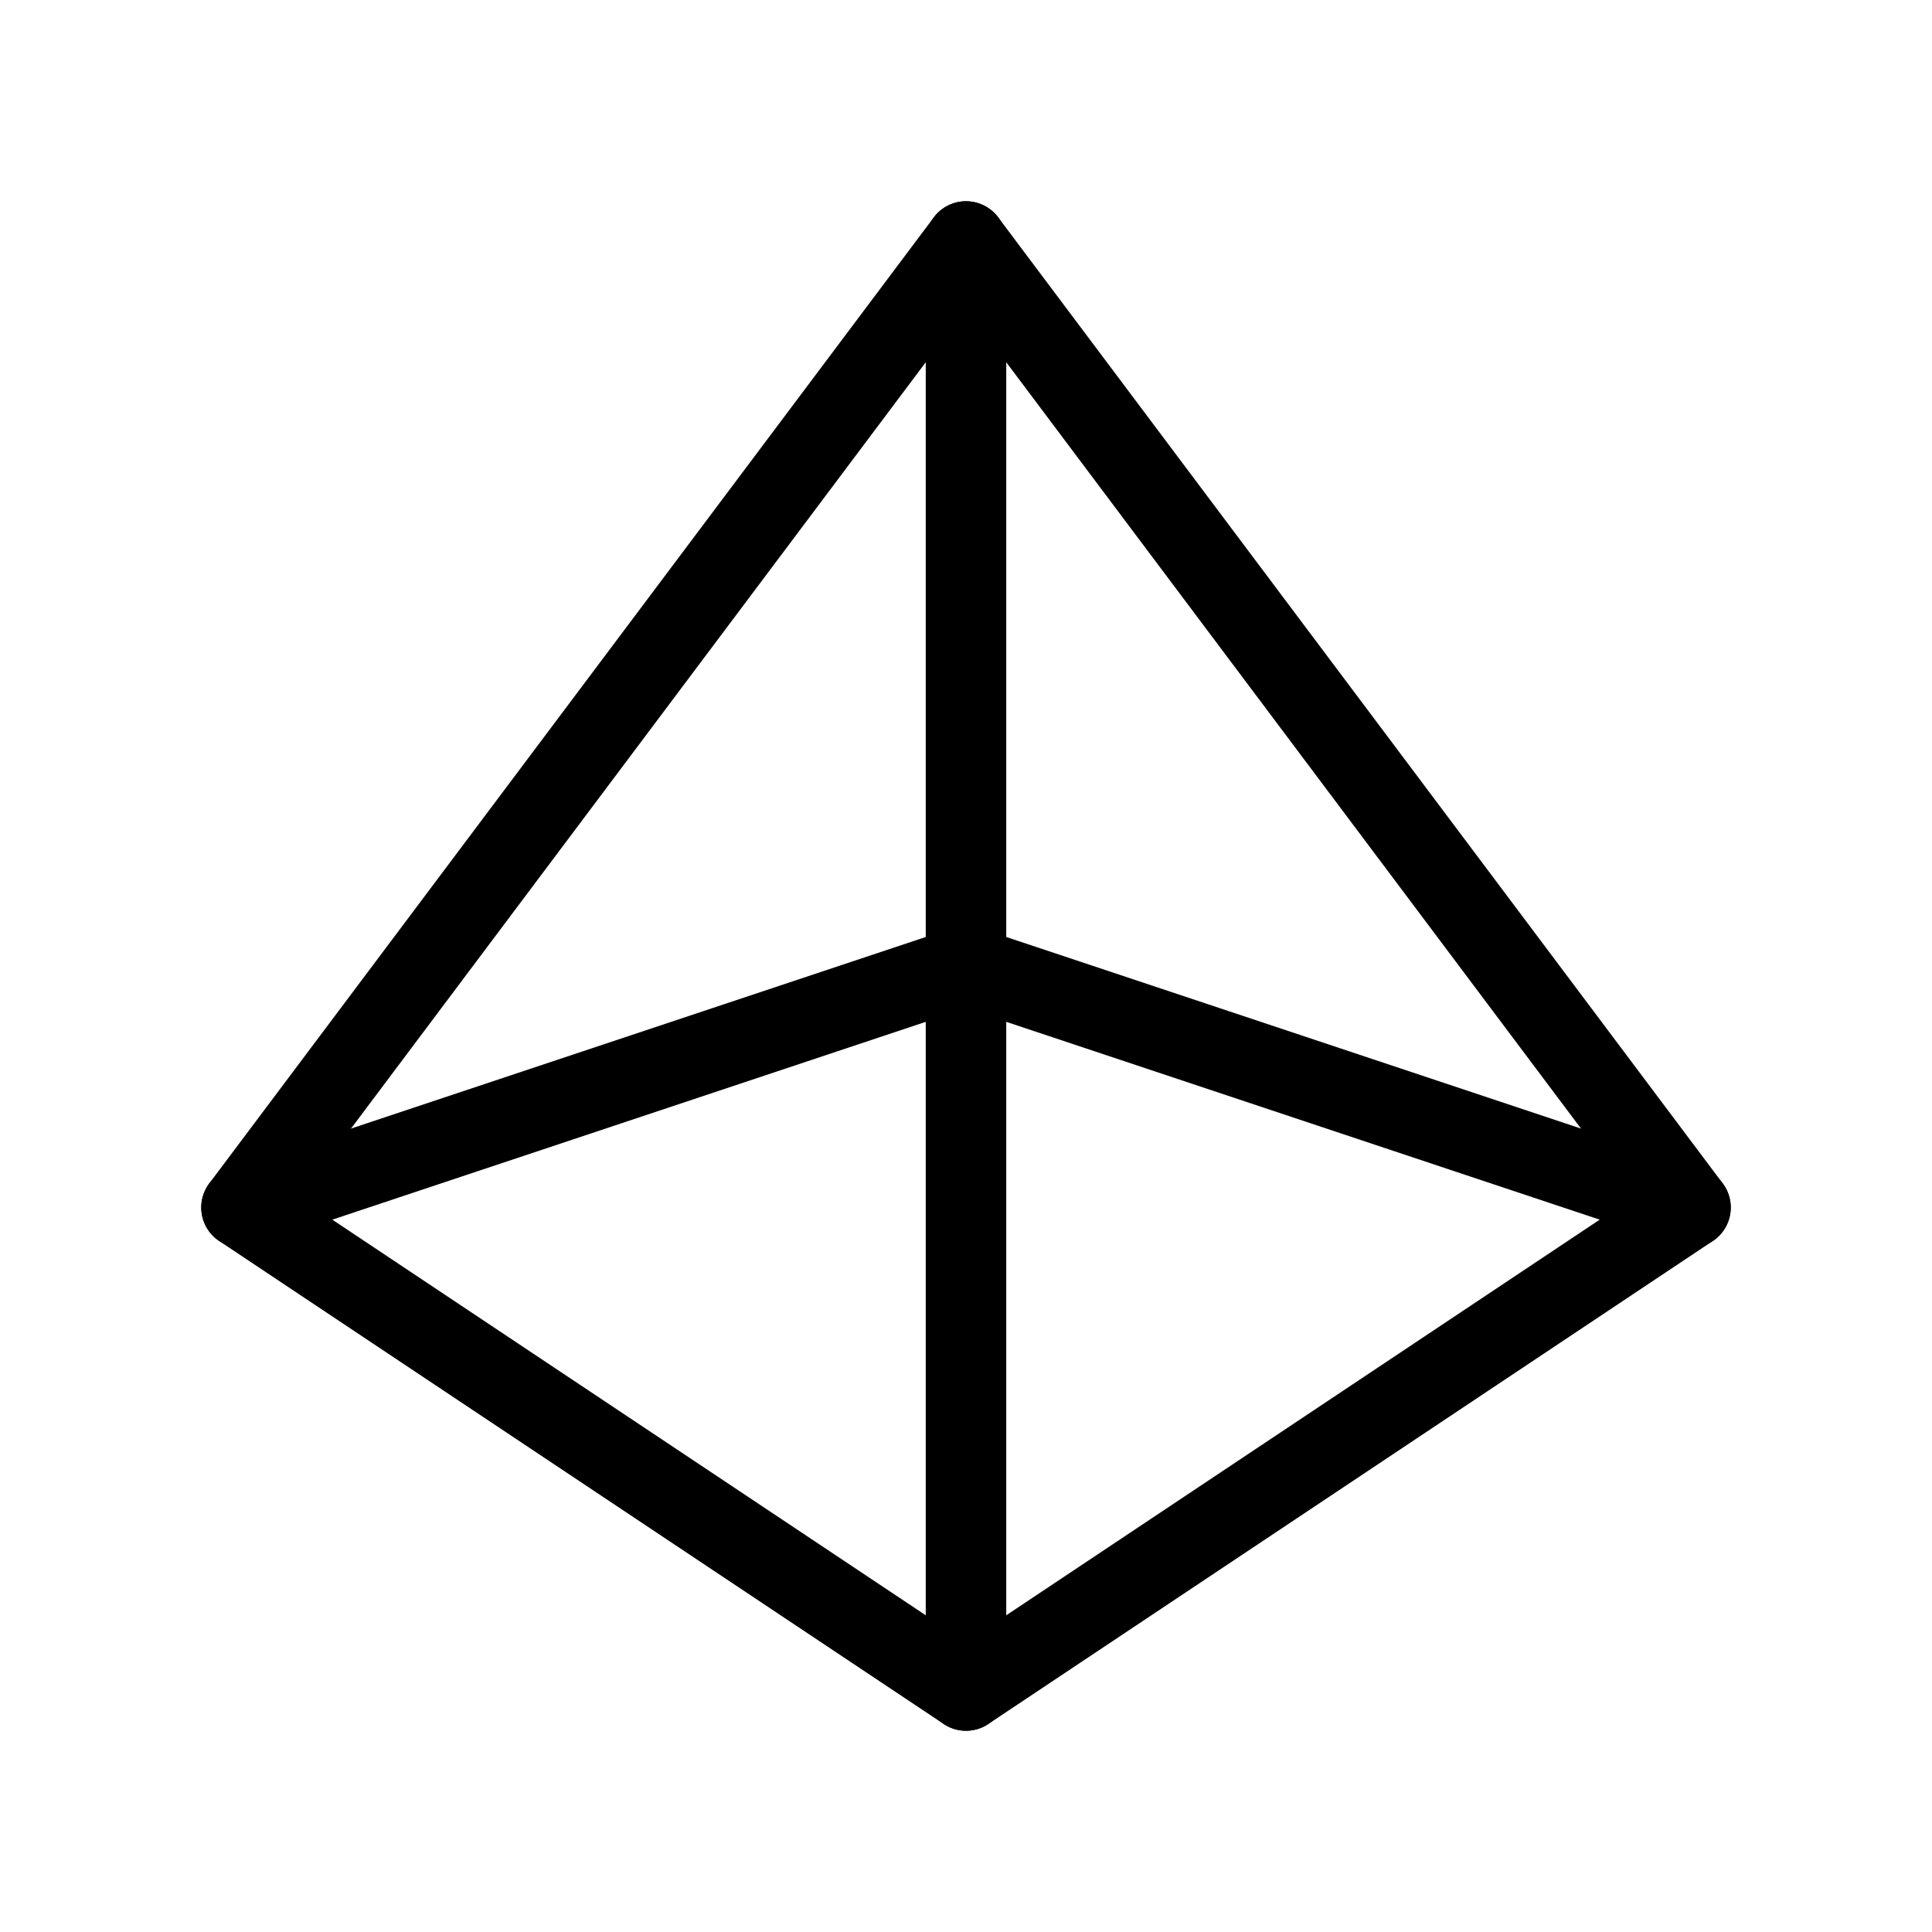 <?xml version="1.0" ?><!-- Uploaded to: SVG Repo, www.svgrepo.com, Generator: SVG Repo Mixer Tools -->
<svg width="800px" height="800px" viewBox="0 0 24 24" fill="none" xmlns="http://www.w3.org/2000/svg"><path d="M12 3L3 15L12 21L21 15L12 3Z" stroke="#000000" stroke-linecap="round" stroke-linejoin="round"/><path d="M3 15L12 12L21 15" stroke="#000000" stroke-linecap="round" stroke-linejoin="round"/><path d="M12 3V21" stroke="#000000" stroke-linecap="round" stroke-linejoin="round"/></svg>